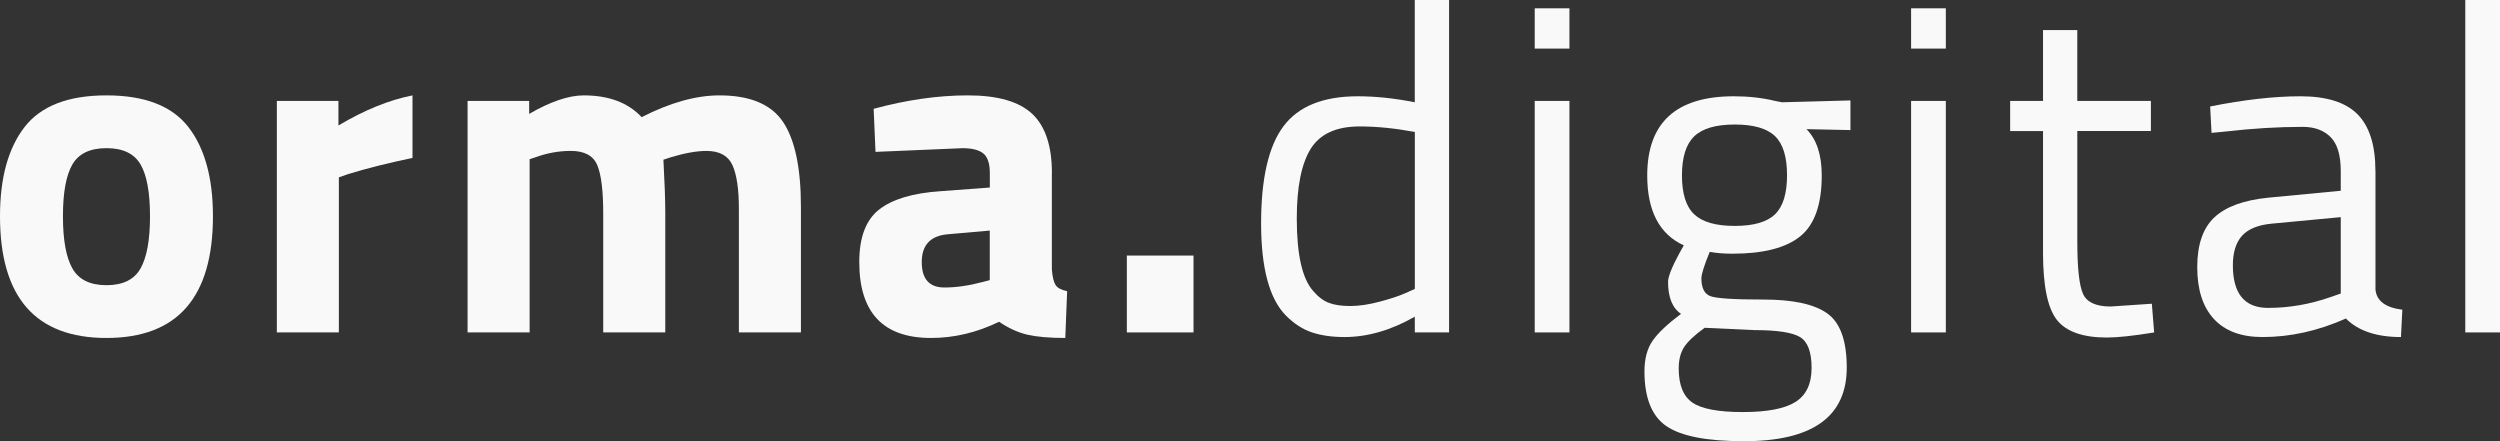 <?xml version="1.0" encoding="UTF-8"?><svg id="Livello_1" xmlns="http://www.w3.org/2000/svg" viewBox="0 0 865.47 152.74"><rect x="0" y="0" width="865.47" height="152.74" fill="#333333" stroke="none"/><path d="M8.49,44c5.66-7.32,15.12-10.98,28.37-10.98s22.7,3.66,28.37,10.98c5.66,7.32,8.49,17.61,8.49,30.85,0,28.1-12.29,42.15-36.86,42.15S0,102.95,0,74.85c0-13.25,2.83-23.53,8.49-30.85ZM25.08,92.96c2.19,3.85,6.12,5.77,11.78,5.77s9.59-1.92,11.78-5.77c2.19-3.85,3.29-9.88,3.29-18.11s-1.1-14.21-3.29-17.95c-2.19-3.74-6.12-5.61-11.78-5.61s-9.59,1.87-11.78,5.61c-2.19,3.74-3.29,9.72-3.29,17.95s1.09,14.26,3.29,18.11Z" style="fill:#f9f9f9; stroke-width:0px;"/><path d="M95.84,115.08V34.94h21.32v8.5c8.98-5.34,17.52-8.82,25.64-10.42v21.64c-8.65,1.82-16.08,3.69-22.28,5.61l-3.21,1.12v53.69h-21.48Z" style="fill:#f9f9f9; stroke-width:0px;"/><path d="M183.35,115.08h-21.48V34.94h21.32v4.49c7.37-4.27,13.68-6.41,18.91-6.41,8.65,0,15.33,2.51,20.03,7.53,9.83-5.02,18.8-7.53,26.93-7.53,10.58,0,17.92,3.07,22.04,9.22,4.11,6.15,6.17,15.95,6.17,29.41v43.43h-21.48v-42.79c0-6.84-.75-11.89-2.24-15.15-1.5-3.26-4.49-4.89-8.98-4.89-3.42,0-7.59.75-12.5,2.24l-2.4.8c.43,8.01.64,14.1.64,18.27v41.51h-21.48v-41.19c0-7.91-.7-13.49-2.08-16.75-1.39-3.26-4.44-4.89-9.14-4.89-4.17,0-8.28.75-12.34,2.24l-1.92.64v59.94Z" style="fill:#f9f9f9; stroke-width:0px;"/><path d="M364.14,59.94v33.34c.21,2.56.64,4.35,1.28,5.37.64,1.02,1.98,1.74,4.01,2.16l-.64,16.19c-5.45,0-9.8-.38-13.06-1.12-3.26-.75-6.55-2.24-9.86-4.49-7.69,3.74-15.55,5.61-23.56,5.61-16.56,0-24.84-8.76-24.84-26.28,0-8.55,2.3-14.61,6.89-18.19,4.59-3.58,11.65-5.69,21.16-6.33l17.15-1.28v-4.97c0-3.31-.75-5.58-2.24-6.81-1.5-1.23-3.9-1.84-7.21-1.84l-30.13,1.28-.64-14.91c11.43-3.1,22.3-4.65,32.62-4.65s17.74,2.14,22.28,6.41c4.54,4.27,6.81,11.11,6.81,20.51ZM328.08,81.1c-5.99.54-8.98,3.74-8.98,9.62s2.62,8.81,7.85,8.81c4.06,0,8.49-.64,13.3-1.92l2.4-.64v-17.15l-14.58,1.28Z" style="fill:#f9f9f9; stroke-width:0px;"/><path d="M390.1,115.08v-26.61h23.08v26.61h-23.08Z" style="fill:#f9f9f9; stroke-width:0px;"/><path d="M501.65,0v115.08h-11.86v-5.45c-8.23,4.7-16.35,7.05-24.36,7.05-4.28,0-8.01-.54-11.22-1.6-3.21-1.07-6.2-2.99-8.97-5.77-5.77-5.77-8.66-16.43-8.66-31.98s2.59-26.77,7.77-33.66c5.18-6.89,13.76-10.34,25.72-10.34,6.2,0,12.77.7,19.71,2.08V0h11.86ZM459.98,104.82c1.92.75,4.41,1.12,7.45,1.12s6.46-.51,10.26-1.52c3.79-1.01,6.76-2,8.9-2.96l3.21-1.44v-54.33c-6.84-1.28-13.2-1.92-19.07-1.92-8.12,0-13.78,2.59-16.99,7.77-3.21,5.18-4.81,13.22-4.81,24.12,0,12.4,1.87,20.73,5.61,25,1.71,2.03,3.53,3.42,5.45,4.17Z" style="fill:#f9f9f9; stroke-width:0px;"/><path d="M531.3,16.83V2.88h12.02v13.94h-12.02ZM531.3,115.08V34.94h12.02v80.14h-12.02Z" style="fill:#f9f9f9; stroke-width:0px;"/><path d="M603.75,152.74c-12.82,0-21.77-1.74-26.85-5.21-5.08-3.47-7.61-9.8-7.61-18.99,0-4.38.96-7.93,2.88-10.66,1.92-2.72,5.18-5.79,9.78-9.22-2.99-2.03-4.49-5.71-4.49-11.06,0-1.82,1.33-5.18,4.01-10.1l1.44-2.56c-8.44-3.85-12.66-11.91-12.66-24.2,0-18.27,9.99-27.41,29.97-27.41,5.13,0,9.88.54,14.26,1.6l2.4.48,23.72-.64v10.26l-15.23-.32c3.53,3.53,5.29,8.87,5.29,16.03,0,10.04-2.48,17.07-7.45,21.08s-12.8,6.01-23.48,6.01c-2.88,0-5.5-.21-7.85-.64-1.92,4.7-2.88,7.75-2.88,9.14,0,3.31,1.01,5.37,3.04,6.17,2.03.8,8.17,1.2,18.43,1.2s17.63,1.6,22.12,4.81c4.49,3.21,6.73,9.46,6.73,18.75,0,16.99-11.86,25.48-35.58,25.48ZM581.15,127.58c0,5.66,1.58,9.59,4.73,11.78,3.15,2.19,8.97,3.29,17.47,3.29s14.58-1.18,18.27-3.53c3.69-2.35,5.53-6.28,5.53-11.78s-1.34-9.06-4.01-10.66c-2.67-1.6-7.91-2.4-15.71-2.4l-17.31-.8c-3.53,2.56-5.91,4.81-7.13,6.73-1.23,1.92-1.84,4.38-1.84,7.37ZM582.27,60.74c0,6.31,1.42,10.79,4.25,13.46,2.83,2.67,7.51,4.01,14.02,4.01s11.16-1.33,13.94-4.01c2.78-2.67,4.17-7.18,4.17-13.54s-1.39-10.87-4.17-13.54c-2.78-2.67-7.43-4.01-13.94-4.01s-11.19,1.36-14.02,4.09c-2.83,2.72-4.25,7.24-4.25,13.54Z" style="fill:#f9f9f9; stroke-width:0px;"/><path d="M661.6,16.83V2.88h12.02v13.94h-12.02ZM661.6,115.08V34.94h12.02v80.14h-12.02Z" style="fill:#f9f9f9; stroke-width:0px;"/><path d="M744.62,45.36h-25.48v38.31c0,9.19.67,15.23,2,18.11,1.33,2.88,4.51,4.33,9.54,4.33l14.26-.96.8,9.94c-7.16,1.17-12.61,1.76-16.35,1.76-8.33,0-14.1-2.03-17.31-6.09-3.21-4.06-4.81-11.81-4.81-23.24v-42.15h-11.38v-10.42h11.38V10.42h11.86v24.52h25.48v10.42Z" style="fill:#f9f9f9; stroke-width:0px;"/><path d="M822.36,59.14v41.03c.32,3.95,3.42,6.31,9.3,7.05l-.48,9.46c-8.44,0-14.8-2.14-19.07-6.41-9.62,4.28-19.23,6.41-28.85,6.41-7.37,0-12.98-2.08-16.83-6.25-3.85-4.17-5.77-10.15-5.77-17.95s1.98-13.54,5.93-17.23c3.95-3.69,10.15-5.96,18.59-6.81l25.16-2.4v-6.89c0-5.45-1.18-9.35-3.53-11.7-2.35-2.35-5.56-3.53-9.62-3.53-8.55,0-17.42.54-26.61,1.6l-4.97.48-.48-9.14c11.75-2.35,22.17-3.53,31.25-3.53s15.68,2.08,19.79,6.25c4.11,4.17,6.17,10.69,6.17,19.55ZM772.99,91.84c0,9.83,4.06,14.75,12.18,14.75,7.27,0,14.42-1.23,21.48-3.69l3.69-1.28v-26.45l-23.72,2.24c-4.81.43-8.28,1.82-10.42,4.17-2.14,2.35-3.21,5.77-3.21,10.26Z" style="fill:#f9f9f9; stroke-width:0px;"/><path d="M853.45,115.08V0h12.02v115.08h-12.02Z" style="fill:#f9f9f9; stroke-width:0px;"/></svg>